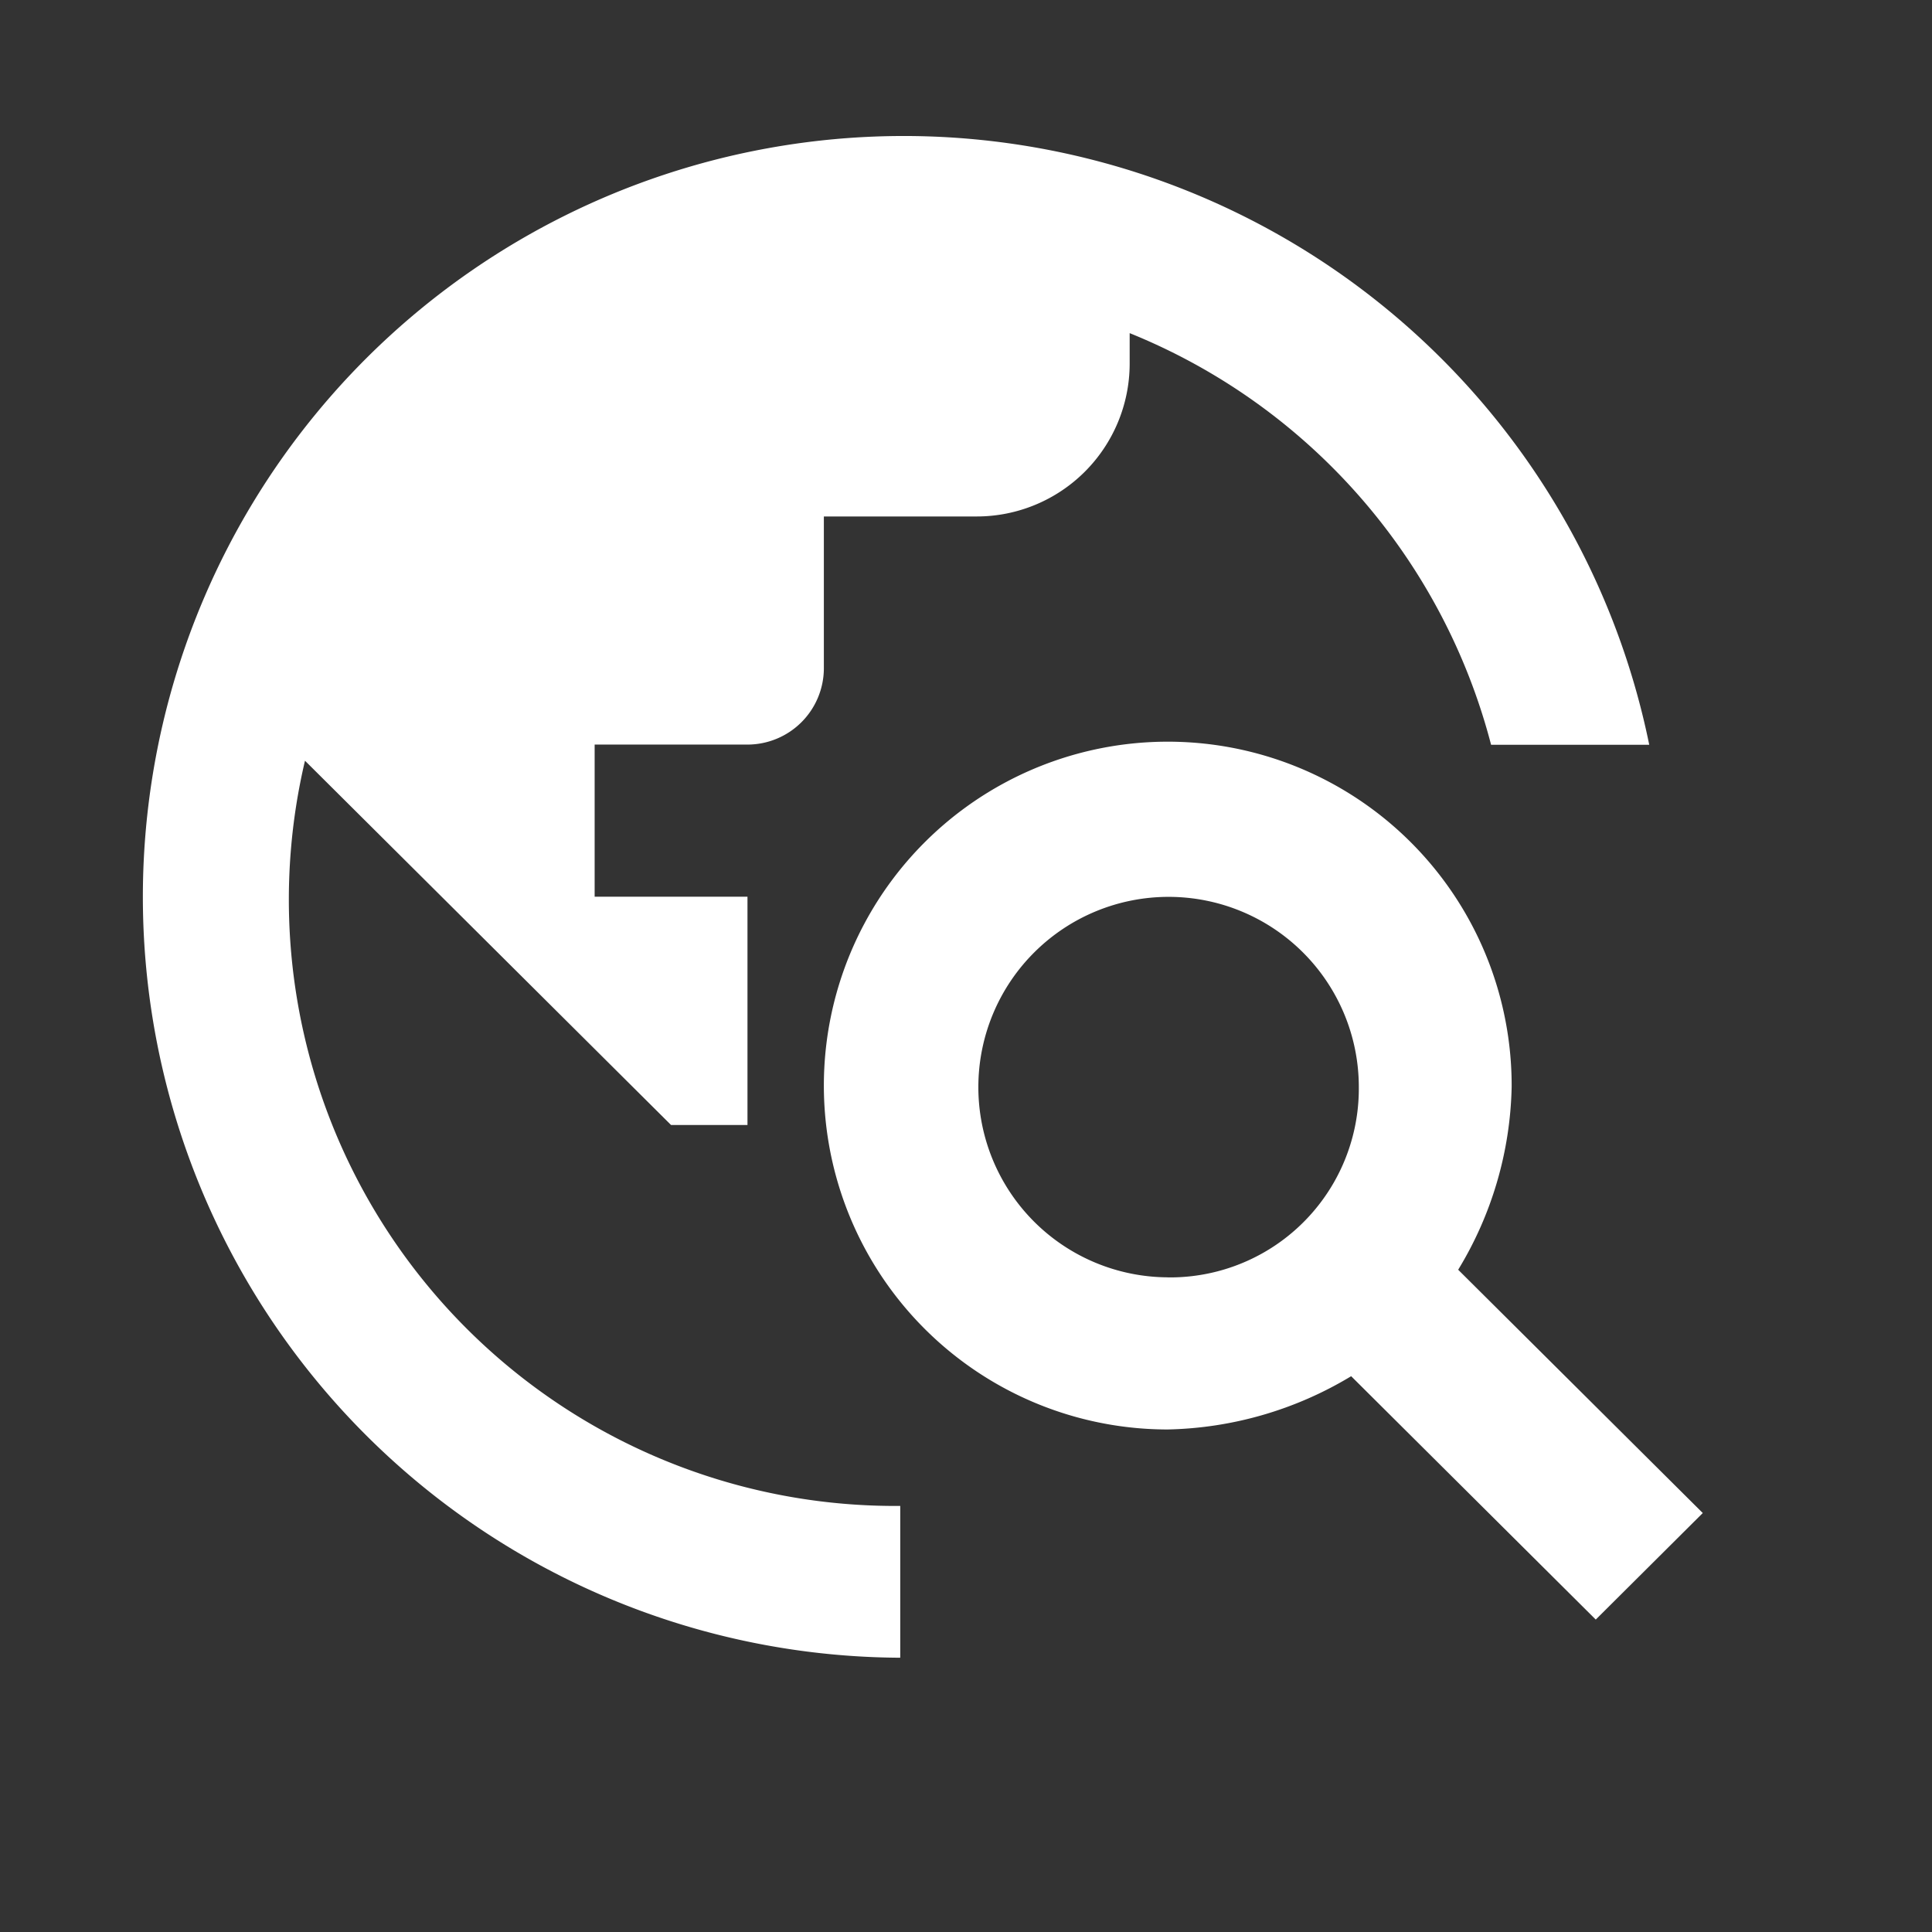 <svg xmlns="http://www.w3.org/2000/svg" width="28" height="28" viewBox="0 0 28 28">
  <rect x="0" y="0" width="28" height="28" fill="#333333" stroke="none"/>
  <g id="travel_explore_black_24dp" transform="translate(0.367 0.367)">
    <rect id="長方形_1790" data-name="長方形 1790" width="28" height="28" transform="translate(-0.367 -0.367)" fill="none"/>
    <path id="パス_1545" data-name="パス 1545" d="M21.161,18.43a5.292,5.292,0,0,0,.775-2.647,4.984,4.984,0,1,0-4.984,4.962,5.35,5.35,0,0,0,2.658-.772L23.155,23.5l1.551-1.544Zm-4.209.11a2.757,2.757,0,1,1,2.769-2.757A2.736,2.736,0,0,1,16.952,18.541Zm-3.877,3.308v2.205A11.027,11.027,0,1,1,23.93,10.822H21.638A8.834,8.834,0,0,0,16.4,4.856v.452a2.217,2.217,0,0,1-2.215,2.205H11.968V9.719a1.108,1.108,0,0,1-1.108,1.1H8.646v2.205h2.215v3.308H9.753L4.448,11.053a8.787,8.787,0,0,0,8.628,10.8Z" transform="translate(-0.395 -0.395)" fill="#fff"/>
  </g>
</svg>

